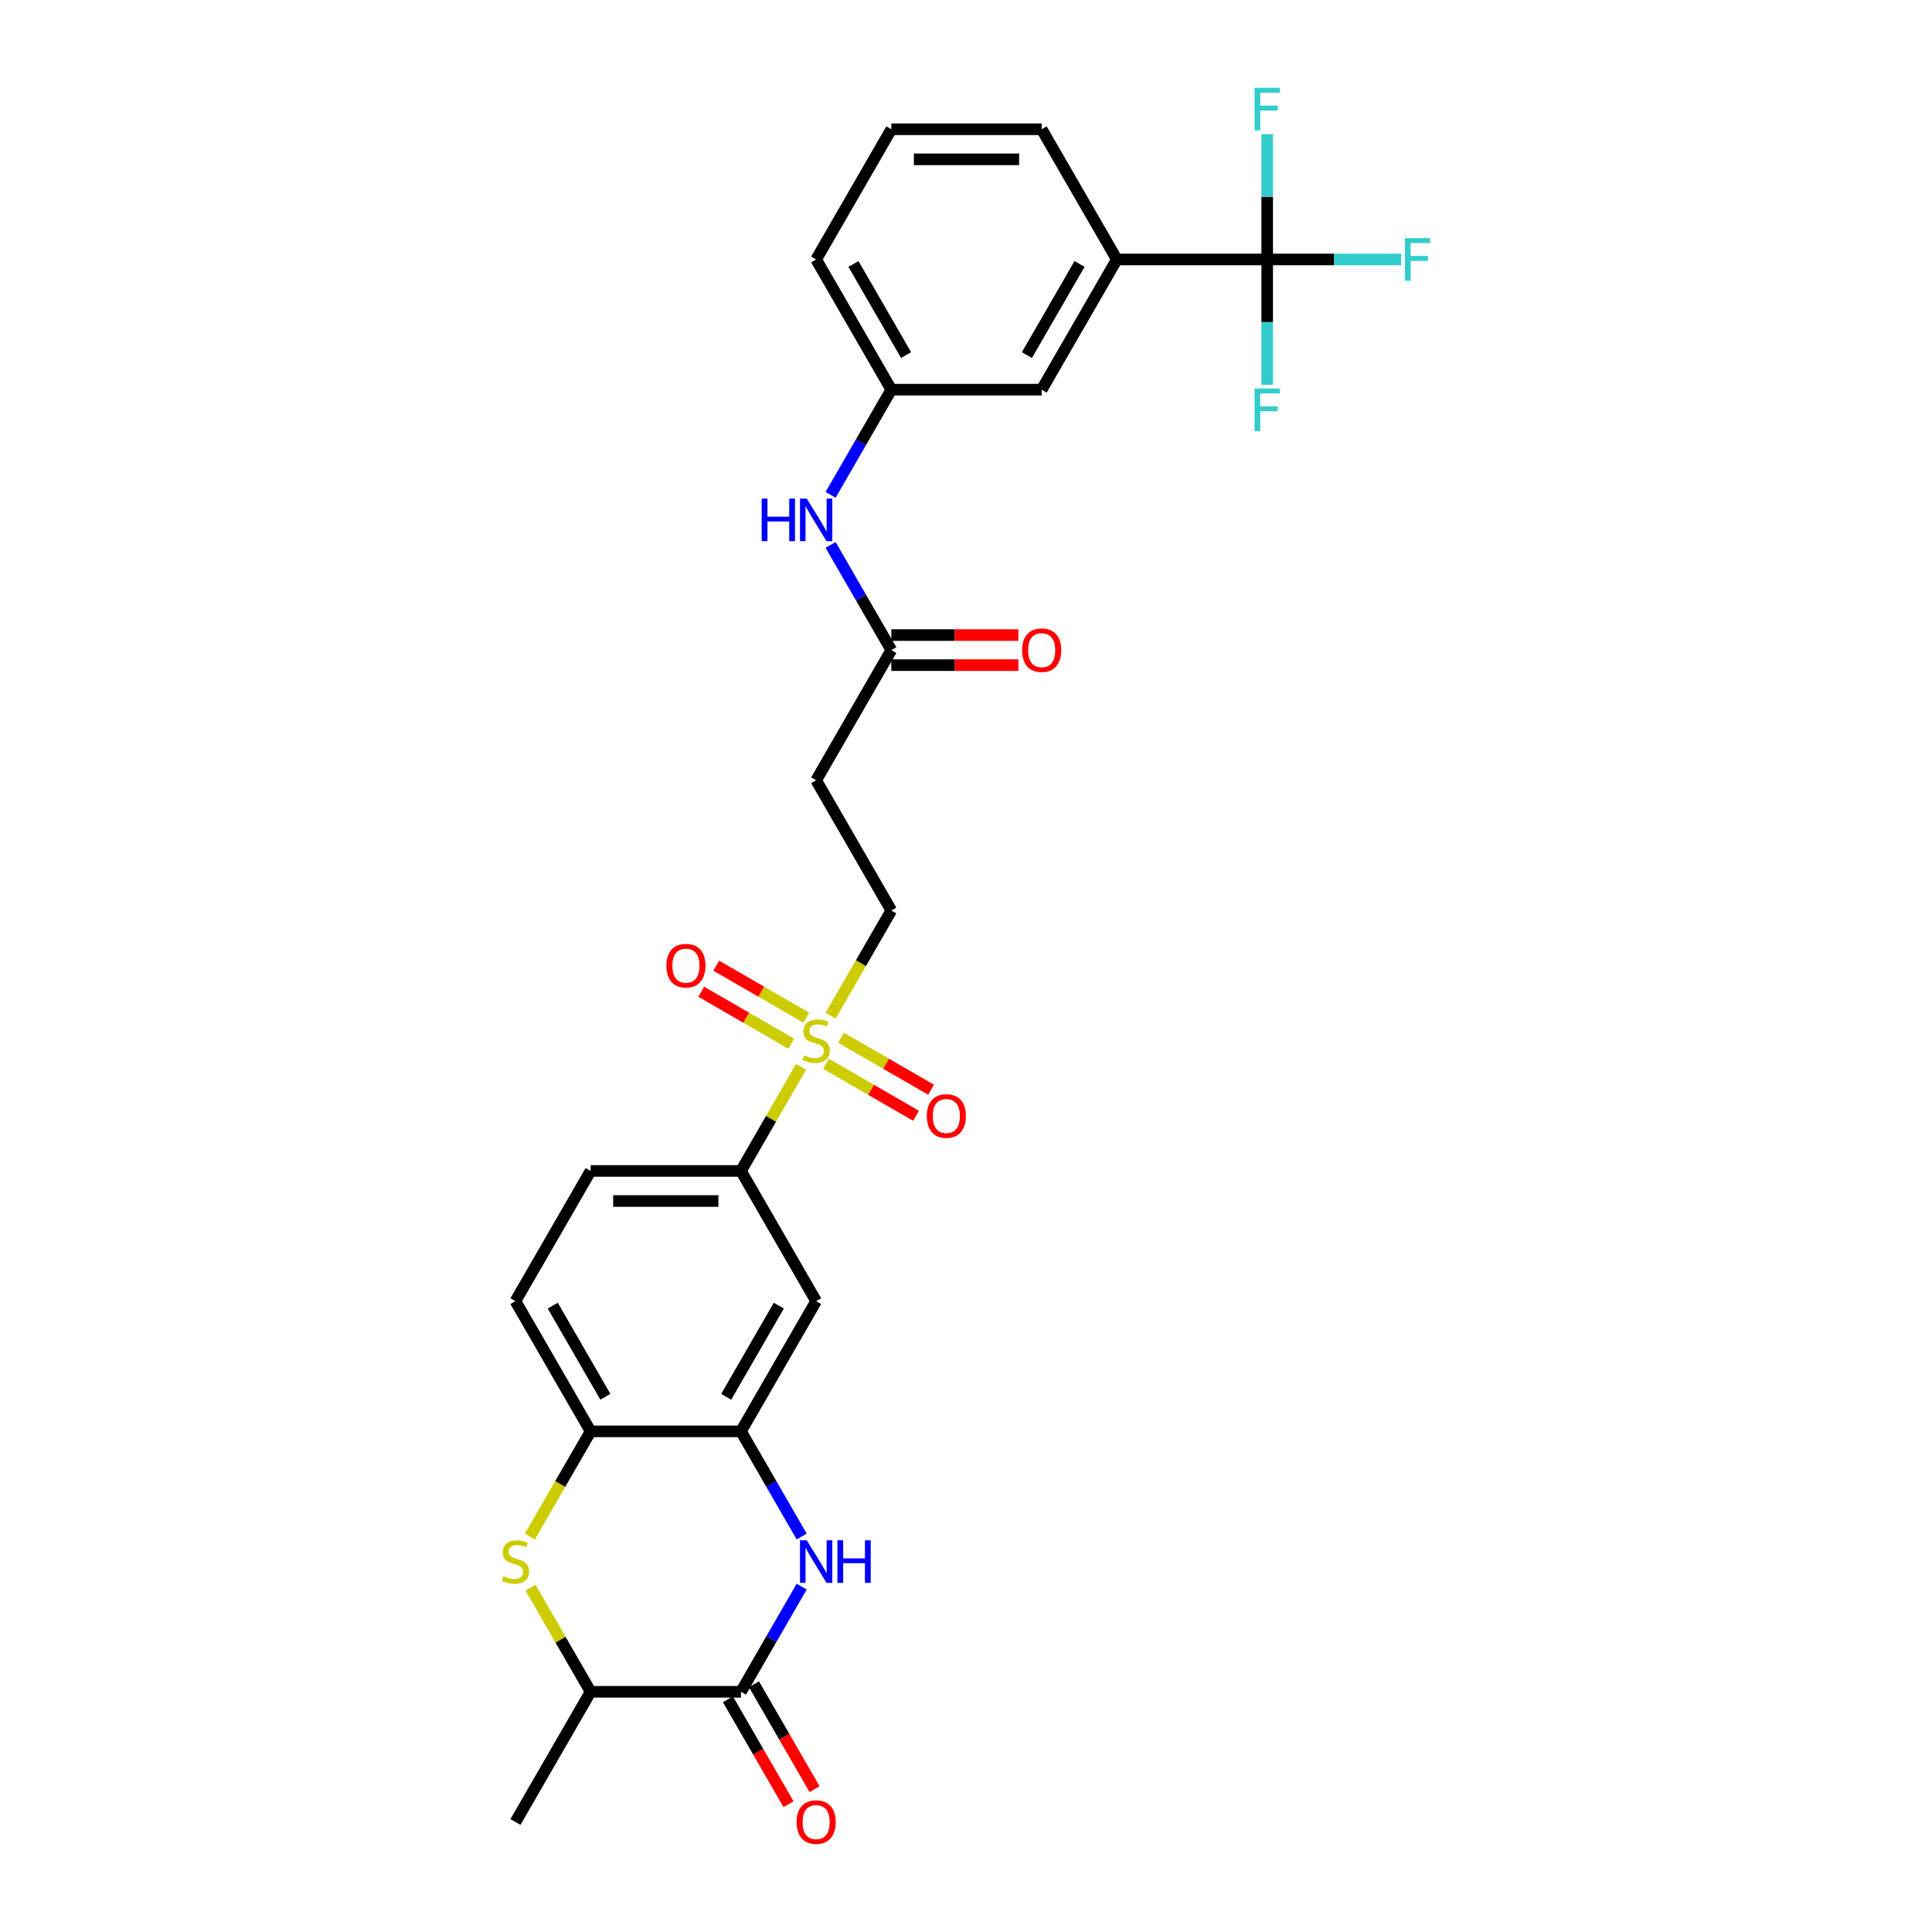<?xml version='1.0' encoding='iso-8859-1'?>
<svg version='1.1' baseProfile='full'
              xmlns='http://www.w3.org/2000/svg'
                      xmlns:rdkit='http://www.rdkit.org/xml'
                      xmlns:xlink='http://www.w3.org/1999/xlink'
                  xml:space='preserve'
width='1000px' height='1000px' viewBox='0 0 1000 1000'>
<!-- END OF HEADER -->
<rect style='opacity:1.0;fill:#FFFFFF;stroke:none' width='1000' height='1000' x='0' y='0'> </rect>
<path class='bond-5' d='M 414.625,552.204 L 399.073,579.139' style='fill:none;fill-rule:evenodd;stroke:#CCCC00;stroke-width:6px;stroke-linecap:butt;stroke-linejoin:miter;stroke-opacity:1' />
<path class='bond-5' d='M 399.073,579.139 L 383.522,606.075' style='fill:none;fill-rule:evenodd;stroke:#000000;stroke-width:6px;stroke-linecap:butt;stroke-linejoin:miter;stroke-opacity:1' />
<path class='bond-11' d='M 429.901,525.744 L 445.623,498.513' style='fill:none;fill-rule:evenodd;stroke:#CCCC00;stroke-width:6px;stroke-linecap:butt;stroke-linejoin:miter;stroke-opacity:1' />
<path class='bond-11' d='M 445.623,498.513 L 461.345,471.281' style='fill:none;fill-rule:evenodd;stroke:#000000;stroke-width:6px;stroke-linecap:butt;stroke-linejoin:miter;stroke-opacity:1' />
<path class='bond-13' d='M 417.313,526.735 L 394.022,513.288' style='fill:none;fill-rule:evenodd;stroke:#CCCC00;stroke-width:6px;stroke-linecap:butt;stroke-linejoin:miter;stroke-opacity:1' />
<path class='bond-13' d='M 394.022,513.288 L 370.731,499.841' style='fill:none;fill-rule:evenodd;stroke:#FF0000;stroke-width:6px;stroke-linecap:butt;stroke-linejoin:miter;stroke-opacity:1' />
<path class='bond-13' d='M 409.531,540.215 L 386.239,526.768' style='fill:none;fill-rule:evenodd;stroke:#CCCC00;stroke-width:6px;stroke-linecap:butt;stroke-linejoin:miter;stroke-opacity:1' />
<path class='bond-13' d='M 386.239,526.768 L 362.948,513.32' style='fill:none;fill-rule:evenodd;stroke:#FF0000;stroke-width:6px;stroke-linecap:butt;stroke-linejoin:miter;stroke-opacity:1' />
<path class='bond-14' d='M 427.554,550.621 L 450.846,564.068' style='fill:none;fill-rule:evenodd;stroke:#CCCC00;stroke-width:6px;stroke-linecap:butt;stroke-linejoin:miter;stroke-opacity:1' />
<path class='bond-14' d='M 450.846,564.068 L 474.137,577.515' style='fill:none;fill-rule:evenodd;stroke:#FF0000;stroke-width:6px;stroke-linecap:butt;stroke-linejoin:miter;stroke-opacity:1' />
<path class='bond-14' d='M 435.337,537.141 L 458.628,550.589' style='fill:none;fill-rule:evenodd;stroke:#CCCC00;stroke-width:6px;stroke-linecap:butt;stroke-linejoin:miter;stroke-opacity:1' />
<path class='bond-14' d='M 458.628,550.589 L 481.919,564.036' style='fill:none;fill-rule:evenodd;stroke:#FF0000;stroke-width:6px;stroke-linecap:butt;stroke-linejoin:miter;stroke-opacity:1' />
<path class='bond-0' d='M 414.948,795.3 L 399.235,768.084' style='fill:none;fill-rule:evenodd;stroke:#0000FF;stroke-width:6px;stroke-linecap:butt;stroke-linejoin:miter;stroke-opacity:1' />
<path class='bond-0' d='M 399.235,768.084 L 383.522,740.868' style='fill:none;fill-rule:evenodd;stroke:#000000;stroke-width:6px;stroke-linecap:butt;stroke-linejoin:miter;stroke-opacity:1' />
<path class='bond-1' d='M 414.948,821.231 L 399.235,848.446' style='fill:none;fill-rule:evenodd;stroke:#0000FF;stroke-width:6px;stroke-linecap:butt;stroke-linejoin:miter;stroke-opacity:1' />
<path class='bond-1' d='M 399.235,848.446 L 383.522,875.662' style='fill:none;fill-rule:evenodd;stroke:#000000;stroke-width:6px;stroke-linecap:butt;stroke-linejoin:miter;stroke-opacity:1' />
<path class='bond-16' d='M 376.782,879.553 L 392.46,906.707' style='fill:none;fill-rule:evenodd;stroke:#000000;stroke-width:6px;stroke-linecap:butt;stroke-linejoin:miter;stroke-opacity:1' />
<path class='bond-16' d='M 392.46,906.707 L 408.137,933.86' style='fill:none;fill-rule:evenodd;stroke:#FF0000;stroke-width:6px;stroke-linecap:butt;stroke-linejoin:miter;stroke-opacity:1' />
<path class='bond-16' d='M 390.262,871.771 L 405.939,898.924' style='fill:none;fill-rule:evenodd;stroke:#000000;stroke-width:6px;stroke-linecap:butt;stroke-linejoin:miter;stroke-opacity:1' />
<path class='bond-16' d='M 405.939,898.924 L 421.616,926.078' style='fill:none;fill-rule:evenodd;stroke:#FF0000;stroke-width:6px;stroke-linecap:butt;stroke-linejoin:miter;stroke-opacity:1' />
<path class='bond-30' d='M 383.522,875.662 L 305.699,875.662' style='fill:none;fill-rule:evenodd;stroke:#000000;stroke-width:6px;stroke-linecap:butt;stroke-linejoin:miter;stroke-opacity:1' />
<path class='bond-2' d='M 274.255,795.331 L 289.977,768.1' style='fill:none;fill-rule:evenodd;stroke:#CCCC00;stroke-width:6px;stroke-linecap:butt;stroke-linejoin:miter;stroke-opacity:1' />
<path class='bond-2' d='M 289.977,768.1 L 305.699,740.868' style='fill:none;fill-rule:evenodd;stroke:#000000;stroke-width:6px;stroke-linecap:butt;stroke-linejoin:miter;stroke-opacity:1' />
<path class='bond-8' d='M 274.597,821.791 L 290.148,848.726' style='fill:none;fill-rule:evenodd;stroke:#CCCC00;stroke-width:6px;stroke-linecap:butt;stroke-linejoin:miter;stroke-opacity:1' />
<path class='bond-8' d='M 290.148,848.726 L 305.699,875.662' style='fill:none;fill-rule:evenodd;stroke:#000000;stroke-width:6px;stroke-linecap:butt;stroke-linejoin:miter;stroke-opacity:1' />
<path class='bond-3' d='M 655.903,134.297 L 578.08,134.297' style='fill:none;fill-rule:evenodd;stroke:#000000;stroke-width:6px;stroke-linecap:butt;stroke-linejoin:miter;stroke-opacity:1' />
<path class='bond-22' d='M 655.903,134.297 L 690.565,134.297' style='fill:none;fill-rule:evenodd;stroke:#000000;stroke-width:6px;stroke-linecap:butt;stroke-linejoin:miter;stroke-opacity:1' />
<path class='bond-22' d='M 690.565,134.297 L 725.228,134.297' style='fill:none;fill-rule:evenodd;stroke:#33CCCC;stroke-width:6px;stroke-linecap:butt;stroke-linejoin:miter;stroke-opacity:1' />
<path class='bond-23' d='M 655.903,134.297 L 655.903,166.726' style='fill:none;fill-rule:evenodd;stroke:#000000;stroke-width:6px;stroke-linecap:butt;stroke-linejoin:miter;stroke-opacity:1' />
<path class='bond-23' d='M 655.903,166.726 L 655.903,199.155' style='fill:none;fill-rule:evenodd;stroke:#33CCCC;stroke-width:6px;stroke-linecap:butt;stroke-linejoin:miter;stroke-opacity:1' />
<path class='bond-24' d='M 655.903,134.297 L 655.903,101.869' style='fill:none;fill-rule:evenodd;stroke:#000000;stroke-width:6px;stroke-linecap:butt;stroke-linejoin:miter;stroke-opacity:1' />
<path class='bond-24' d='M 655.903,101.869 L 655.903,69.44' style='fill:none;fill-rule:evenodd;stroke:#33CCCC;stroke-width:6px;stroke-linecap:butt;stroke-linejoin:miter;stroke-opacity:1' />
<path class='bond-4' d='M 383.522,740.868 L 422.434,673.472' style='fill:none;fill-rule:evenodd;stroke:#000000;stroke-width:6px;stroke-linecap:butt;stroke-linejoin:miter;stroke-opacity:1' />
<path class='bond-4' d='M 375.88,722.977 L 403.118,675.799' style='fill:none;fill-rule:evenodd;stroke:#000000;stroke-width:6px;stroke-linecap:butt;stroke-linejoin:miter;stroke-opacity:1' />
<path class='bond-29' d='M 383.522,740.868 L 305.699,740.868' style='fill:none;fill-rule:evenodd;stroke:#000000;stroke-width:6px;stroke-linecap:butt;stroke-linejoin:miter;stroke-opacity:1' />
<path class='bond-7' d='M 383.522,606.075 L 422.434,673.472' style='fill:none;fill-rule:evenodd;stroke:#000000;stroke-width:6px;stroke-linecap:butt;stroke-linejoin:miter;stroke-opacity:1' />
<path class='bond-20' d='M 383.522,606.075 L 305.699,606.075' style='fill:none;fill-rule:evenodd;stroke:#000000;stroke-width:6px;stroke-linecap:butt;stroke-linejoin:miter;stroke-opacity:1' />
<path class='bond-20' d='M 371.849,621.639 L 317.373,621.639' style='fill:none;fill-rule:evenodd;stroke:#000000;stroke-width:6px;stroke-linecap:butt;stroke-linejoin:miter;stroke-opacity:1' />
<path class='bond-6' d='M 305.699,740.868 L 266.788,673.472' style='fill:none;fill-rule:evenodd;stroke:#000000;stroke-width:6px;stroke-linecap:butt;stroke-linejoin:miter;stroke-opacity:1' />
<path class='bond-6' d='M 313.342,722.977 L 286.104,675.799' style='fill:none;fill-rule:evenodd;stroke:#000000;stroke-width:6px;stroke-linecap:butt;stroke-linejoin:miter;stroke-opacity:1' />
<path class='bond-27' d='M 305.699,875.662 L 266.788,943.059' style='fill:none;fill-rule:evenodd;stroke:#000000;stroke-width:6px;stroke-linecap:butt;stroke-linejoin:miter;stroke-opacity:1' />
<path class='bond-9' d='M 578.08,134.297 L 539.168,201.694' style='fill:none;fill-rule:evenodd;stroke:#000000;stroke-width:6px;stroke-linecap:butt;stroke-linejoin:miter;stroke-opacity:1' />
<path class='bond-9' d='M 558.764,136.625 L 531.526,183.802' style='fill:none;fill-rule:evenodd;stroke:#000000;stroke-width:6px;stroke-linecap:butt;stroke-linejoin:miter;stroke-opacity:1' />
<path class='bond-31' d='M 578.08,134.297 L 539.168,66.901' style='fill:none;fill-rule:evenodd;stroke:#000000;stroke-width:6px;stroke-linecap:butt;stroke-linejoin:miter;stroke-opacity:1' />
<path class='bond-10' d='M 461.345,336.488 L 422.434,403.885' style='fill:none;fill-rule:evenodd;stroke:#000000;stroke-width:6px;stroke-linecap:butt;stroke-linejoin:miter;stroke-opacity:1' />
<path class='bond-15' d='M 461.345,336.488 L 445.632,309.272' style='fill:none;fill-rule:evenodd;stroke:#000000;stroke-width:6px;stroke-linecap:butt;stroke-linejoin:miter;stroke-opacity:1' />
<path class='bond-15' d='M 445.632,309.272 L 429.919,282.056' style='fill:none;fill-rule:evenodd;stroke:#0000FF;stroke-width:6px;stroke-linecap:butt;stroke-linejoin:miter;stroke-opacity:1' />
<path class='bond-21' d='M 461.345,344.27 L 494.226,344.27' style='fill:none;fill-rule:evenodd;stroke:#000000;stroke-width:6px;stroke-linecap:butt;stroke-linejoin:miter;stroke-opacity:1' />
<path class='bond-21' d='M 494.226,344.27 L 527.106,344.27' style='fill:none;fill-rule:evenodd;stroke:#FF0000;stroke-width:6px;stroke-linecap:butt;stroke-linejoin:miter;stroke-opacity:1' />
<path class='bond-21' d='M 461.345,328.705 L 494.226,328.705' style='fill:none;fill-rule:evenodd;stroke:#000000;stroke-width:6px;stroke-linecap:butt;stroke-linejoin:miter;stroke-opacity:1' />
<path class='bond-21' d='M 494.226,328.705 L 527.106,328.705' style='fill:none;fill-rule:evenodd;stroke:#FF0000;stroke-width:6px;stroke-linecap:butt;stroke-linejoin:miter;stroke-opacity:1' />
<path class='bond-12' d='M 461.345,471.281 L 422.434,403.885' style='fill:none;fill-rule:evenodd;stroke:#000000;stroke-width:6px;stroke-linecap:butt;stroke-linejoin:miter;stroke-opacity:1' />
<path class='bond-18' d='M 429.919,256.126 L 445.632,228.91' style='fill:none;fill-rule:evenodd;stroke:#0000FF;stroke-width:6px;stroke-linecap:butt;stroke-linejoin:miter;stroke-opacity:1' />
<path class='bond-18' d='M 445.632,228.91 L 461.345,201.694' style='fill:none;fill-rule:evenodd;stroke:#000000;stroke-width:6px;stroke-linecap:butt;stroke-linejoin:miter;stroke-opacity:1' />
<path class='bond-17' d='M 539.168,201.694 L 461.345,201.694' style='fill:none;fill-rule:evenodd;stroke:#000000;stroke-width:6px;stroke-linecap:butt;stroke-linejoin:miter;stroke-opacity:1' />
<path class='bond-28' d='M 461.345,201.694 L 422.434,134.297' style='fill:none;fill-rule:evenodd;stroke:#000000;stroke-width:6px;stroke-linecap:butt;stroke-linejoin:miter;stroke-opacity:1' />
<path class='bond-28' d='M 468.988,183.802 L 441.75,136.625' style='fill:none;fill-rule:evenodd;stroke:#000000;stroke-width:6px;stroke-linecap:butt;stroke-linejoin:miter;stroke-opacity:1' />
<path class='bond-19' d='M 266.788,673.472 L 305.699,606.075' style='fill:none;fill-rule:evenodd;stroke:#000000;stroke-width:6px;stroke-linecap:butt;stroke-linejoin:miter;stroke-opacity:1' />
<path class='bond-25' d='M 539.168,66.901 L 461.345,66.901' style='fill:none;fill-rule:evenodd;stroke:#000000;stroke-width:6px;stroke-linecap:butt;stroke-linejoin:miter;stroke-opacity:1' />
<path class='bond-25' d='M 527.495,82.465 L 473.019,82.465' style='fill:none;fill-rule:evenodd;stroke:#000000;stroke-width:6px;stroke-linecap:butt;stroke-linejoin:miter;stroke-opacity:1' />
<path class='bond-26' d='M 461.345,66.901 L 422.434,134.297' style='fill:none;fill-rule:evenodd;stroke:#000000;stroke-width:6px;stroke-linecap:butt;stroke-linejoin:miter;stroke-opacity:1' />
<path  class='atom-0' d='M 416.208 546.242
Q 416.457 546.336, 417.484 546.772
Q 418.511 547.207, 419.632 547.488
Q 420.784 547.737, 421.905 547.737
Q 423.99 547.737, 425.204 546.741
Q 426.418 545.713, 426.418 543.939
Q 426.418 542.725, 425.796 541.978
Q 425.204 541.231, 424.27 540.826
Q 423.336 540.421, 421.78 539.954
Q 419.819 539.363, 418.636 538.803
Q 417.484 538.242, 416.644 537.059
Q 415.834 535.876, 415.834 533.884
Q 415.834 531.114, 417.702 529.402
Q 419.601 527.689, 423.336 527.689
Q 425.889 527.689, 428.784 528.903
L 428.068 531.3
Q 425.422 530.211, 423.43 530.211
Q 421.282 530.211, 420.099 531.114
Q 418.916 531.985, 418.947 533.511
Q 418.947 534.694, 419.539 535.41
Q 420.161 536.125, 421.033 536.53
Q 421.936 536.935, 423.43 537.402
Q 425.422 538.024, 426.605 538.647
Q 427.788 539.27, 428.628 540.546
Q 429.5 541.791, 429.5 543.939
Q 429.5 546.99, 427.446 548.639
Q 425.422 550.258, 422.029 550.258
Q 420.068 550.258, 418.574 549.822
Q 417.111 549.418, 415.367 548.702
L 416.208 546.242
' fill='#CCCC00'/>
<path  class='atom-1' d='M 417.562 797.245
L 424.784 808.919
Q 425.5 810.071, 426.652 812.156
Q 427.804 814.242, 427.866 814.367
L 427.866 797.245
L 430.792 797.245
L 430.792 819.285
L 427.772 819.285
L 420.021 806.522
Q 419.118 805.028, 418.153 803.316
Q 417.22 801.604, 416.939 801.074
L 416.939 819.285
L 414.076 819.285
L 414.076 797.245
L 417.562 797.245
' fill='#0000FF'/>
<path  class='atom-1' d='M 433.438 797.245
L 436.426 797.245
L 436.426 806.615
L 447.695 806.615
L 447.695 797.245
L 450.684 797.245
L 450.684 819.285
L 447.695 819.285
L 447.695 809.106
L 436.426 809.106
L 436.426 819.285
L 433.438 819.285
L 433.438 797.245
' fill='#0000FF'/>
<path  class='atom-3' d='M 260.562 815.83
Q 260.811 815.923, 261.838 816.359
Q 262.865 816.795, 263.986 817.075
Q 265.138 817.324, 266.258 817.324
Q 268.344 817.324, 269.558 816.328
Q 270.772 815.3, 270.772 813.526
Q 270.772 812.312, 270.149 811.565
Q 269.558 810.818, 268.624 810.413
Q 267.69 810.008, 266.134 809.542
Q 264.173 808.95, 262.99 808.39
Q 261.838 807.829, 260.997 806.646
Q 260.188 805.464, 260.188 803.471
Q 260.188 800.701, 262.056 798.989
Q 263.955 797.277, 267.69 797.277
Q 270.243 797.277, 273.138 798.491
L 272.422 800.888
Q 269.776 799.798, 267.784 799.798
Q 265.636 799.798, 264.453 800.701
Q 263.27 801.572, 263.301 803.098
Q 263.301 804.281, 263.892 804.997
Q 264.515 805.713, 265.387 806.117
Q 266.289 806.522, 267.784 806.989
Q 269.776 807.611, 270.959 808.234
Q 272.142 808.857, 272.982 810.133
Q 273.854 811.378, 273.854 813.526
Q 273.854 816.577, 271.799 818.227
Q 269.776 819.845, 266.383 819.845
Q 264.422 819.845, 262.927 819.409
Q 261.464 819.005, 259.721 818.289
L 260.562 815.83
' fill='#CCCC00'/>
<path  class='atom-14' d='M 344.92 499.829
Q 344.92 494.537, 347.535 491.58
Q 350.15 488.622, 355.037 488.622
Q 359.924 488.622, 362.539 491.58
Q 365.154 494.537, 365.154 499.829
Q 365.154 505.183, 362.508 508.234
Q 359.862 511.253, 355.037 511.253
Q 350.181 511.253, 347.535 508.234
Q 344.92 505.214, 344.92 499.829
M 355.037 508.763
Q 358.399 508.763, 360.204 506.522
Q 362.041 504.249, 362.041 499.829
Q 362.041 495.502, 360.204 493.323
Q 358.399 491.113, 355.037 491.113
Q 351.675 491.113, 349.838 493.292
Q 348.033 495.471, 348.033 499.829
Q 348.033 504.28, 349.838 506.522
Q 351.675 508.763, 355.037 508.763
' fill='#FF0000'/>
<path  class='atom-15' d='M 479.713 577.652
Q 479.713 572.36, 482.328 569.403
Q 484.943 566.445, 489.83 566.445
Q 494.718 566.445, 497.333 569.403
Q 499.948 572.36, 499.948 577.652
Q 499.948 583.006, 497.302 586.057
Q 494.656 589.076, 489.83 589.076
Q 484.974 589.076, 482.328 586.057
Q 479.713 583.037, 479.713 577.652
M 489.83 586.586
Q 493.192 586.586, 494.998 584.345
Q 496.835 582.072, 496.835 577.652
Q 496.835 573.325, 494.998 571.146
Q 493.192 568.936, 489.83 568.936
Q 486.469 568.936, 484.632 571.115
Q 482.826 573.294, 482.826 577.652
Q 482.826 582.103, 484.632 584.345
Q 486.469 586.586, 489.83 586.586
' fill='#FF0000'/>
<path  class='atom-16' d='M 394.246 258.071
L 397.235 258.071
L 397.235 267.441
L 408.503 267.441
L 408.503 258.071
L 411.492 258.071
L 411.492 280.111
L 408.503 280.111
L 408.503 269.931
L 397.235 269.931
L 397.235 280.111
L 394.246 280.111
L 394.246 258.071
' fill='#0000FF'/>
<path  class='atom-16' d='M 417.562 258.071
L 424.784 269.745
Q 425.5 270.896, 426.652 272.982
Q 427.804 275.068, 427.866 275.192
L 427.866 258.071
L 430.792 258.071
L 430.792 280.111
L 427.772 280.111
L 420.021 267.348
Q 419.118 265.854, 418.153 264.141
Q 417.22 262.429, 416.939 261.9
L 416.939 280.111
L 414.076 280.111
L 414.076 258.071
L 417.562 258.071
' fill='#0000FF'/>
<path  class='atom-17' d='M 412.317 943.121
Q 412.317 937.829, 414.932 934.872
Q 417.546 931.914, 422.434 931.914
Q 427.321 931.914, 429.936 934.872
Q 432.551 937.829, 432.551 943.121
Q 432.551 948.475, 429.905 951.526
Q 427.259 954.545, 422.434 954.545
Q 417.578 954.545, 414.932 951.526
Q 412.317 948.506, 412.317 943.121
M 422.434 952.055
Q 425.796 952.055, 427.601 949.814
Q 429.438 947.541, 429.438 943.121
Q 429.438 938.794, 427.601 936.615
Q 425.796 934.405, 422.434 934.405
Q 419.072 934.405, 417.235 936.584
Q 415.43 938.763, 415.43 943.121
Q 415.43 947.573, 417.235 949.814
Q 419.072 952.055, 422.434 952.055
' fill='#FF0000'/>
<path  class='atom-22' d='M 529.051 336.55
Q 529.051 331.258, 531.666 328.301
Q 534.281 325.343, 539.168 325.343
Q 544.056 325.343, 546.671 328.301
Q 549.285 331.258, 549.285 336.55
Q 549.285 341.904, 546.639 344.955
Q 543.993 347.974, 539.168 347.974
Q 534.312 347.974, 531.666 344.955
Q 529.051 341.935, 529.051 336.55
M 539.168 345.484
Q 542.53 345.484, 544.336 343.243
Q 546.172 340.97, 546.172 336.55
Q 546.172 332.223, 544.336 330.044
Q 542.53 327.834, 539.168 327.834
Q 535.806 327.834, 533.97 330.013
Q 532.164 332.192, 532.164 336.55
Q 532.164 341.001, 533.97 343.243
Q 535.806 345.484, 539.168 345.484
' fill='#FF0000'/>
<path  class='atom-23' d='M 727.173 123.278
L 740.279 123.278
L 740.279 125.799
L 730.131 125.799
L 730.131 132.492
L 739.158 132.492
L 739.158 135.044
L 730.131 135.044
L 730.131 145.317
L 727.173 145.317
L 727.173 123.278
' fill='#33CCCC'/>
<path  class='atom-24' d='M 649.35 201.101
L 662.456 201.101
L 662.456 203.622
L 652.308 203.622
L 652.308 210.315
L 661.335 210.315
L 661.335 212.868
L 652.308 212.868
L 652.308 223.14
L 649.35 223.14
L 649.35 201.101
' fill='#33CCCC'/>
<path  class='atom-25' d='M 649.35 45.455
L 662.456 45.455
L 662.456 47.976
L 652.308 47.976
L 652.308 54.669
L 661.335 54.669
L 661.335 57.221
L 652.308 57.221
L 652.308 67.494
L 649.35 67.494
L 649.35 45.455
' fill='#33CCCC'/>
</svg>
